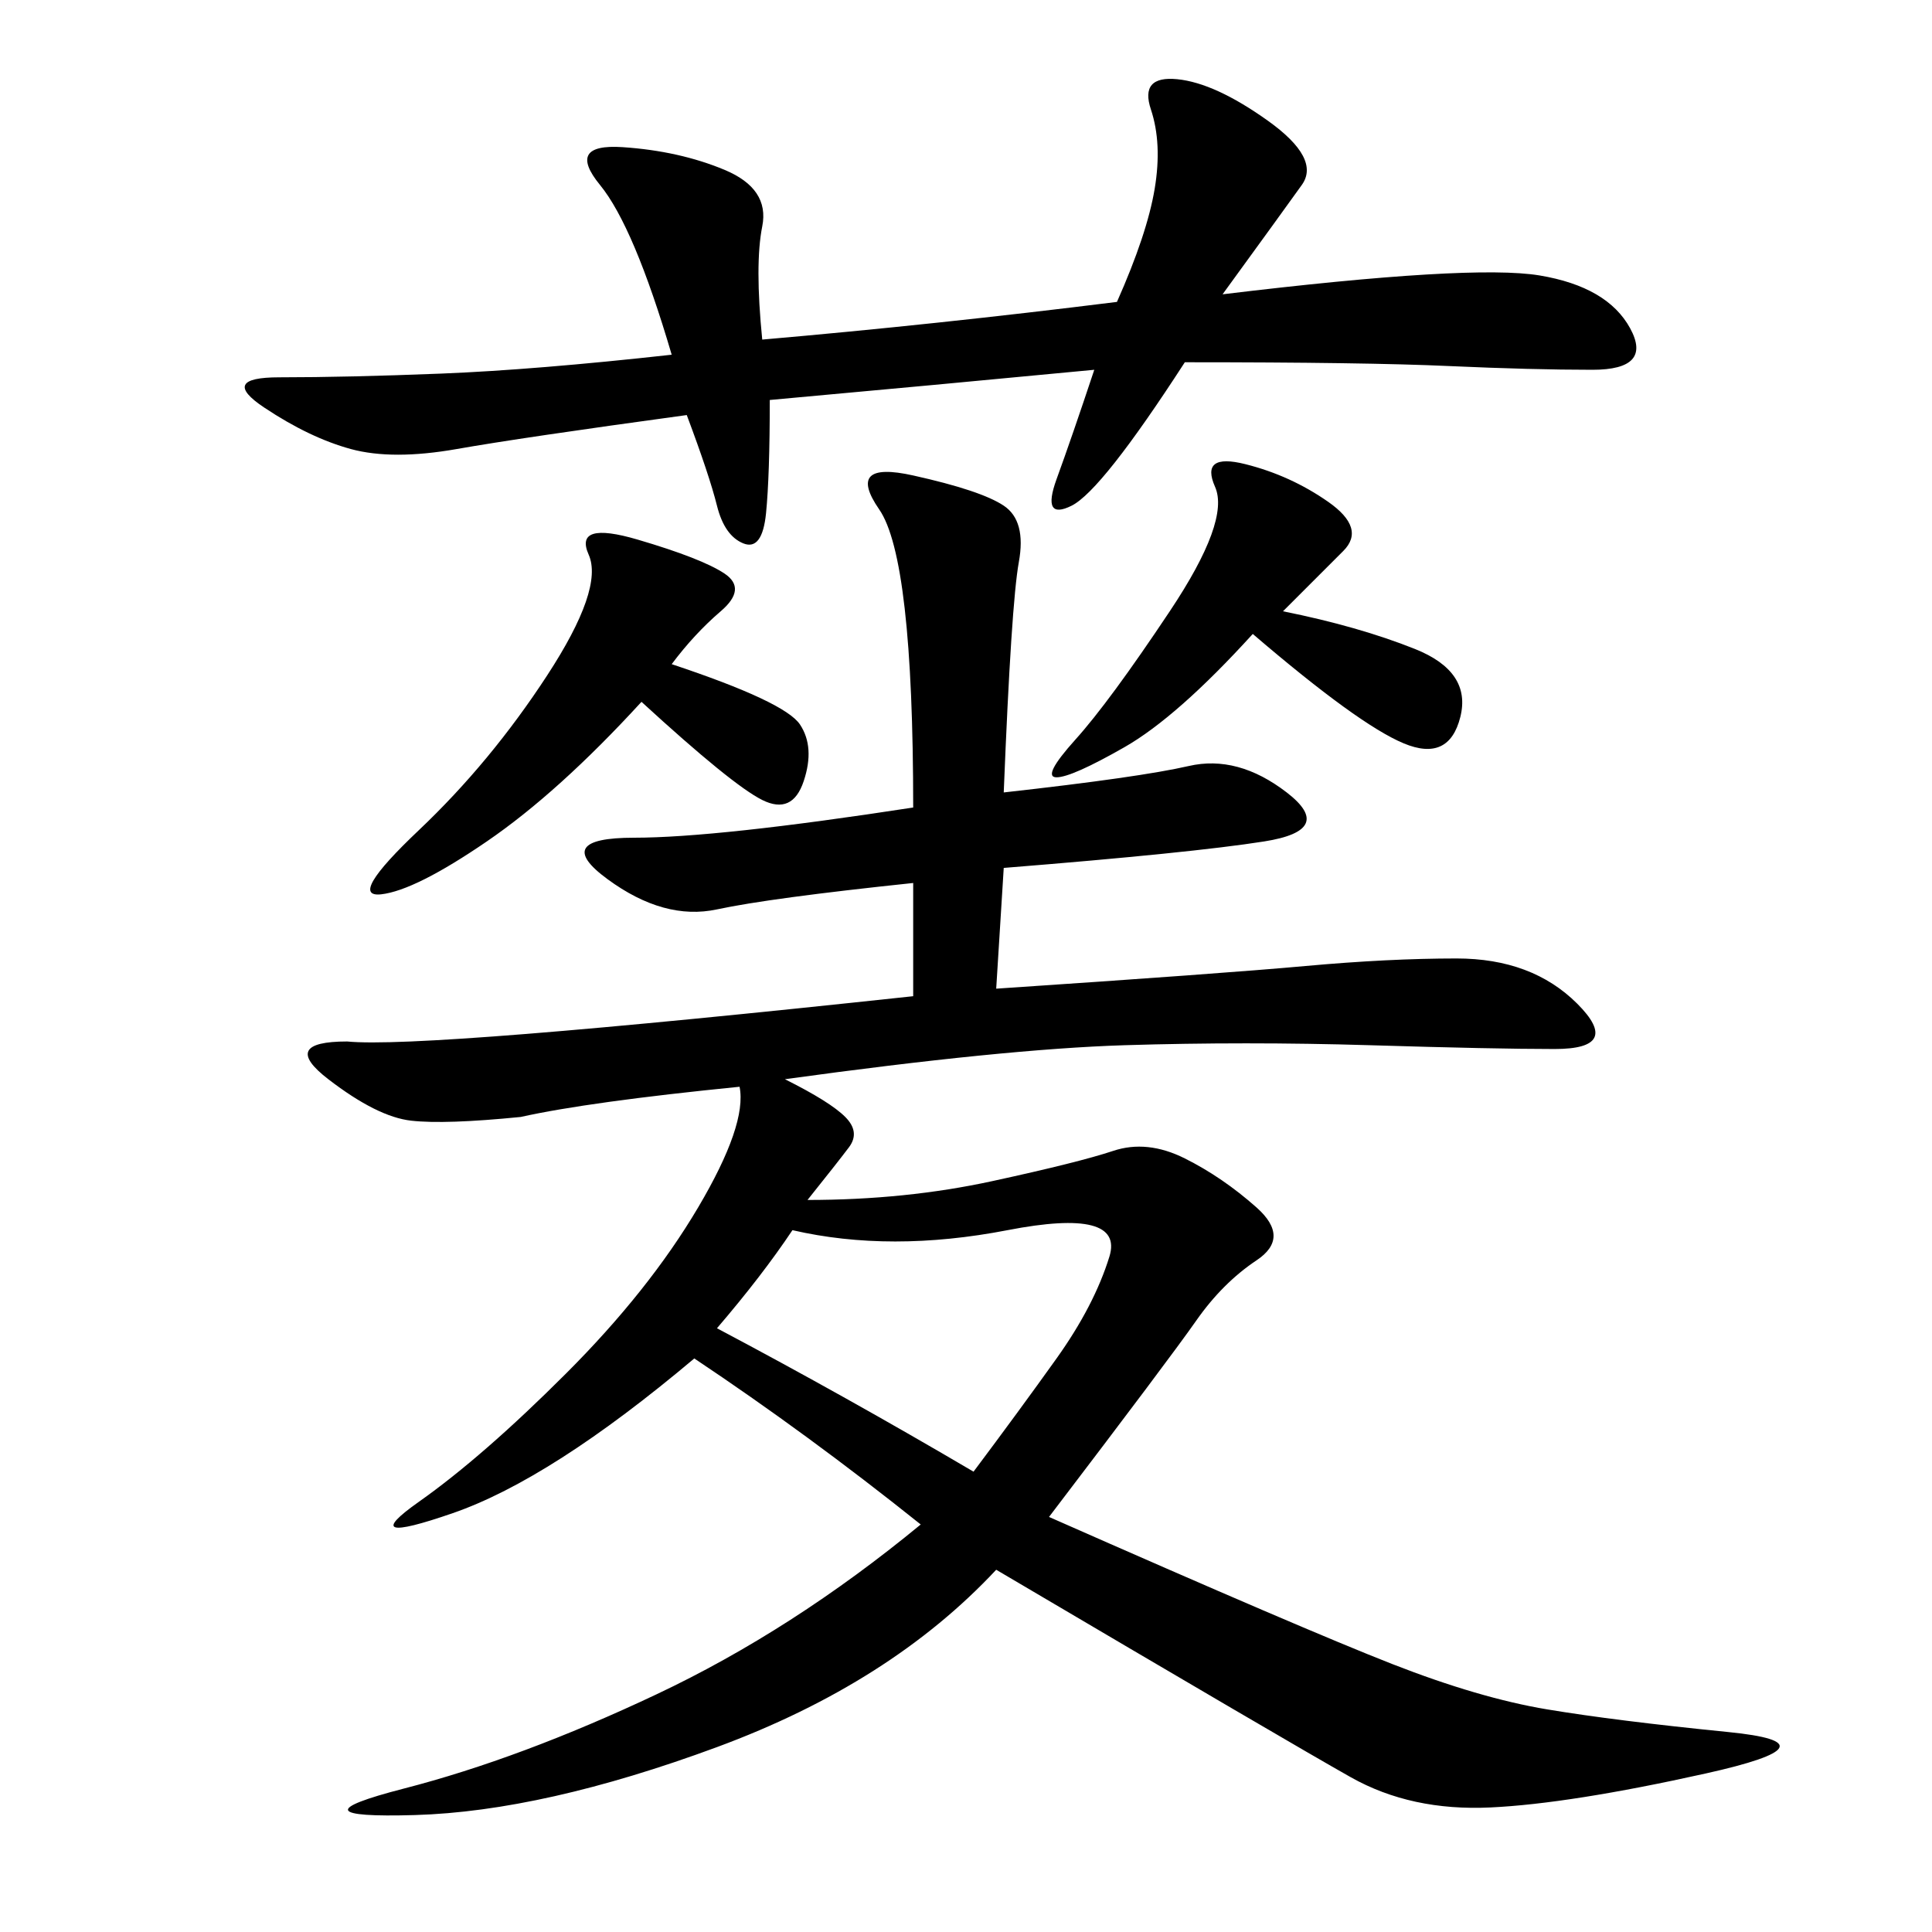 <svg xmlns="http://www.w3.org/2000/svg" xmlns:xlink="http://www.w3.org/1999/xlink" width="300" height="300"><path d="M125.39 186.33Q140.63 186.33 154.10 183.40Q167.58 180.47 172.85 178.71Q178.13 176.95 183.98 179.88Q189.84 182.81 195.12 187.50Q200.39 192.19 195.12 195.70Q189.84 199.22 185.74 205.08Q181.64 210.94 162.89 235.55L162.89 235.55Q202.73 253.13 216.21 258.40Q229.69 263.67 240.23 265.43Q250.78 267.19 268.36 268.95Q285.94 270.70 264.84 275.39Q243.75 280.08 231.45 280.66Q219.14 281.25 209.77 275.98Q200.39 270.70 154.69 243.75L154.69 243.75Q138.28 261.33 111.33 271.29Q84.38 281.25 64.45 281.84Q44.53 282.42 62.70 277.73Q80.86 273.05 101.95 263.09Q123.05 253.13 142.97 236.72L142.97 236.72Q125.39 222.66 107.81 210.94L107.81 210.94Q85.55 229.69 70.31 234.96Q55.08 240.23 65.04 233.20Q75 226.17 87.89 213.28Q100.78 200.39 108.40 187.50Q116.02 174.61 114.84 168.75L114.84 168.75Q91.41 171.09 80.86 173.44L80.86 173.44Q69.14 174.61 63.87 174.02Q58.59 173.44 50.98 167.58Q43.36 161.72 53.91 161.72L53.91 161.72Q65.63 162.89 141.80 154.69L141.80 154.69L141.80 137.11Q119.53 139.45 111.33 141.21Q103.13 142.97 94.34 136.52Q85.55 130.08 98.44 130.08Q111.33 130.08 141.80 125.39L141.80 125.39Q141.80 86.72 136.52 79.10Q131.25 71.48 141.80 73.83Q152.34 76.17 155.86 78.52Q159.38 80.86 158.20 87.30Q157.03 93.75 155.86 123.05L155.86 123.05Q176.95 120.70 184.57 118.95Q192.19 117.19 199.80 123.05Q207.42 128.91 196.29 130.66Q185.16 132.42 155.86 134.77L155.86 134.77L154.69 153.52Q189.84 151.17 202.73 150Q215.63 148.83 226.17 148.83L226.17 148.83Q237.89 148.83 244.92 155.86Q251.95 162.89 241.41 162.89L241.41 162.89Q232.03 162.89 212.70 162.30Q193.36 161.72 174.61 162.30Q155.86 162.89 121.88 167.58L121.88 167.58Q128.91 171.09 131.25 173.44Q133.59 175.78 131.84 178.13Q130.08 180.47 125.39 186.33L125.39 186.33ZM169.92 57.42Q145.31 59.77 119.53 62.11L119.53 62.11Q119.53 73.83 118.95 79.69Q118.36 85.55 115.43 84.38Q112.50 83.20 111.33 78.52Q110.16 73.83 106.64 64.45L106.64 64.45Q80.86 67.97 70.90 69.73Q60.94 71.48 54.49 69.73Q48.05 67.97 41.02 63.28Q33.98 58.59 43.36 58.59L43.36 58.59Q53.91 58.59 68.55 58.01Q83.20 57.42 104.30 55.08L104.30 55.08Q98.44 35.16 93.16 28.71Q87.89 22.27 96.68 22.85Q105.47 23.44 112.50 26.37Q119.53 29.30 118.36 35.16Q117.19 41.02 118.36 52.73L118.36 52.73Q145.31 50.39 173.44 46.88L173.44 46.88Q178.13 36.33 179.30 29.30Q180.47 22.27 178.71 16.99Q176.95 11.72 182.81 12.30Q188.67 12.89 196.88 18.75Q205.08 24.61 202.15 28.71Q199.22 32.81 189.84 45.70L189.84 45.70Q228.52 41.02 239.06 42.77Q249.61 44.53 253.13 50.98Q256.64 57.42 247.27 57.42L247.27 57.42Q237.89 57.42 225 56.84Q212.11 56.25 183.98 56.25L183.98 56.25Q171.09 76.17 166.41 78.52Q161.72 80.86 164.06 74.41Q166.41 67.97 169.92 57.42L169.92 57.42ZM151.17 228.52Q158.20 219.14 164.06 210.94Q169.92 202.73 172.27 195.12Q174.61 187.50 156.45 191.02Q138.28 194.53 123.05 191.02L123.05 191.02Q118.36 198.05 111.33 206.25L111.33 206.25Q131.25 216.80 151.17 228.52L151.17 228.52ZM104.30 103.13Q121.88 108.98 124.22 112.50Q126.56 116.02 124.80 121.29Q123.05 126.56 118.36 124.22Q113.67 121.88 99.61 108.98L99.61 108.98Q86.72 123.05 75.59 130.66Q64.45 138.28 59.18 138.87Q53.91 139.45 65.04 128.91Q76.17 118.36 84.96 104.88Q93.75 91.41 91.41 86.13Q89.06 80.86 99.02 83.79Q108.98 86.72 112.50 89.06Q116.02 91.41 111.91 94.92Q107.81 98.44 104.30 103.13L104.30 103.13ZM199.22 94.92Q210.94 97.27 219.73 100.78Q228.52 104.30 226.76 111.33Q225 118.36 217.97 115.43Q210.94 112.50 194.53 98.44L194.53 98.44Q182.81 111.33 174.61 116.02Q166.41 120.70 164.06 120.70L164.06 120.70Q161.72 120.70 166.99 114.84Q172.27 108.98 181.64 94.92Q191.02 80.86 188.67 75.59Q186.33 70.31 193.36 72.07Q200.39 73.83 206.25 77.93Q212.11 82.03 208.59 85.55L208.59 85.55L199.22 94.92Z"/></svg>
